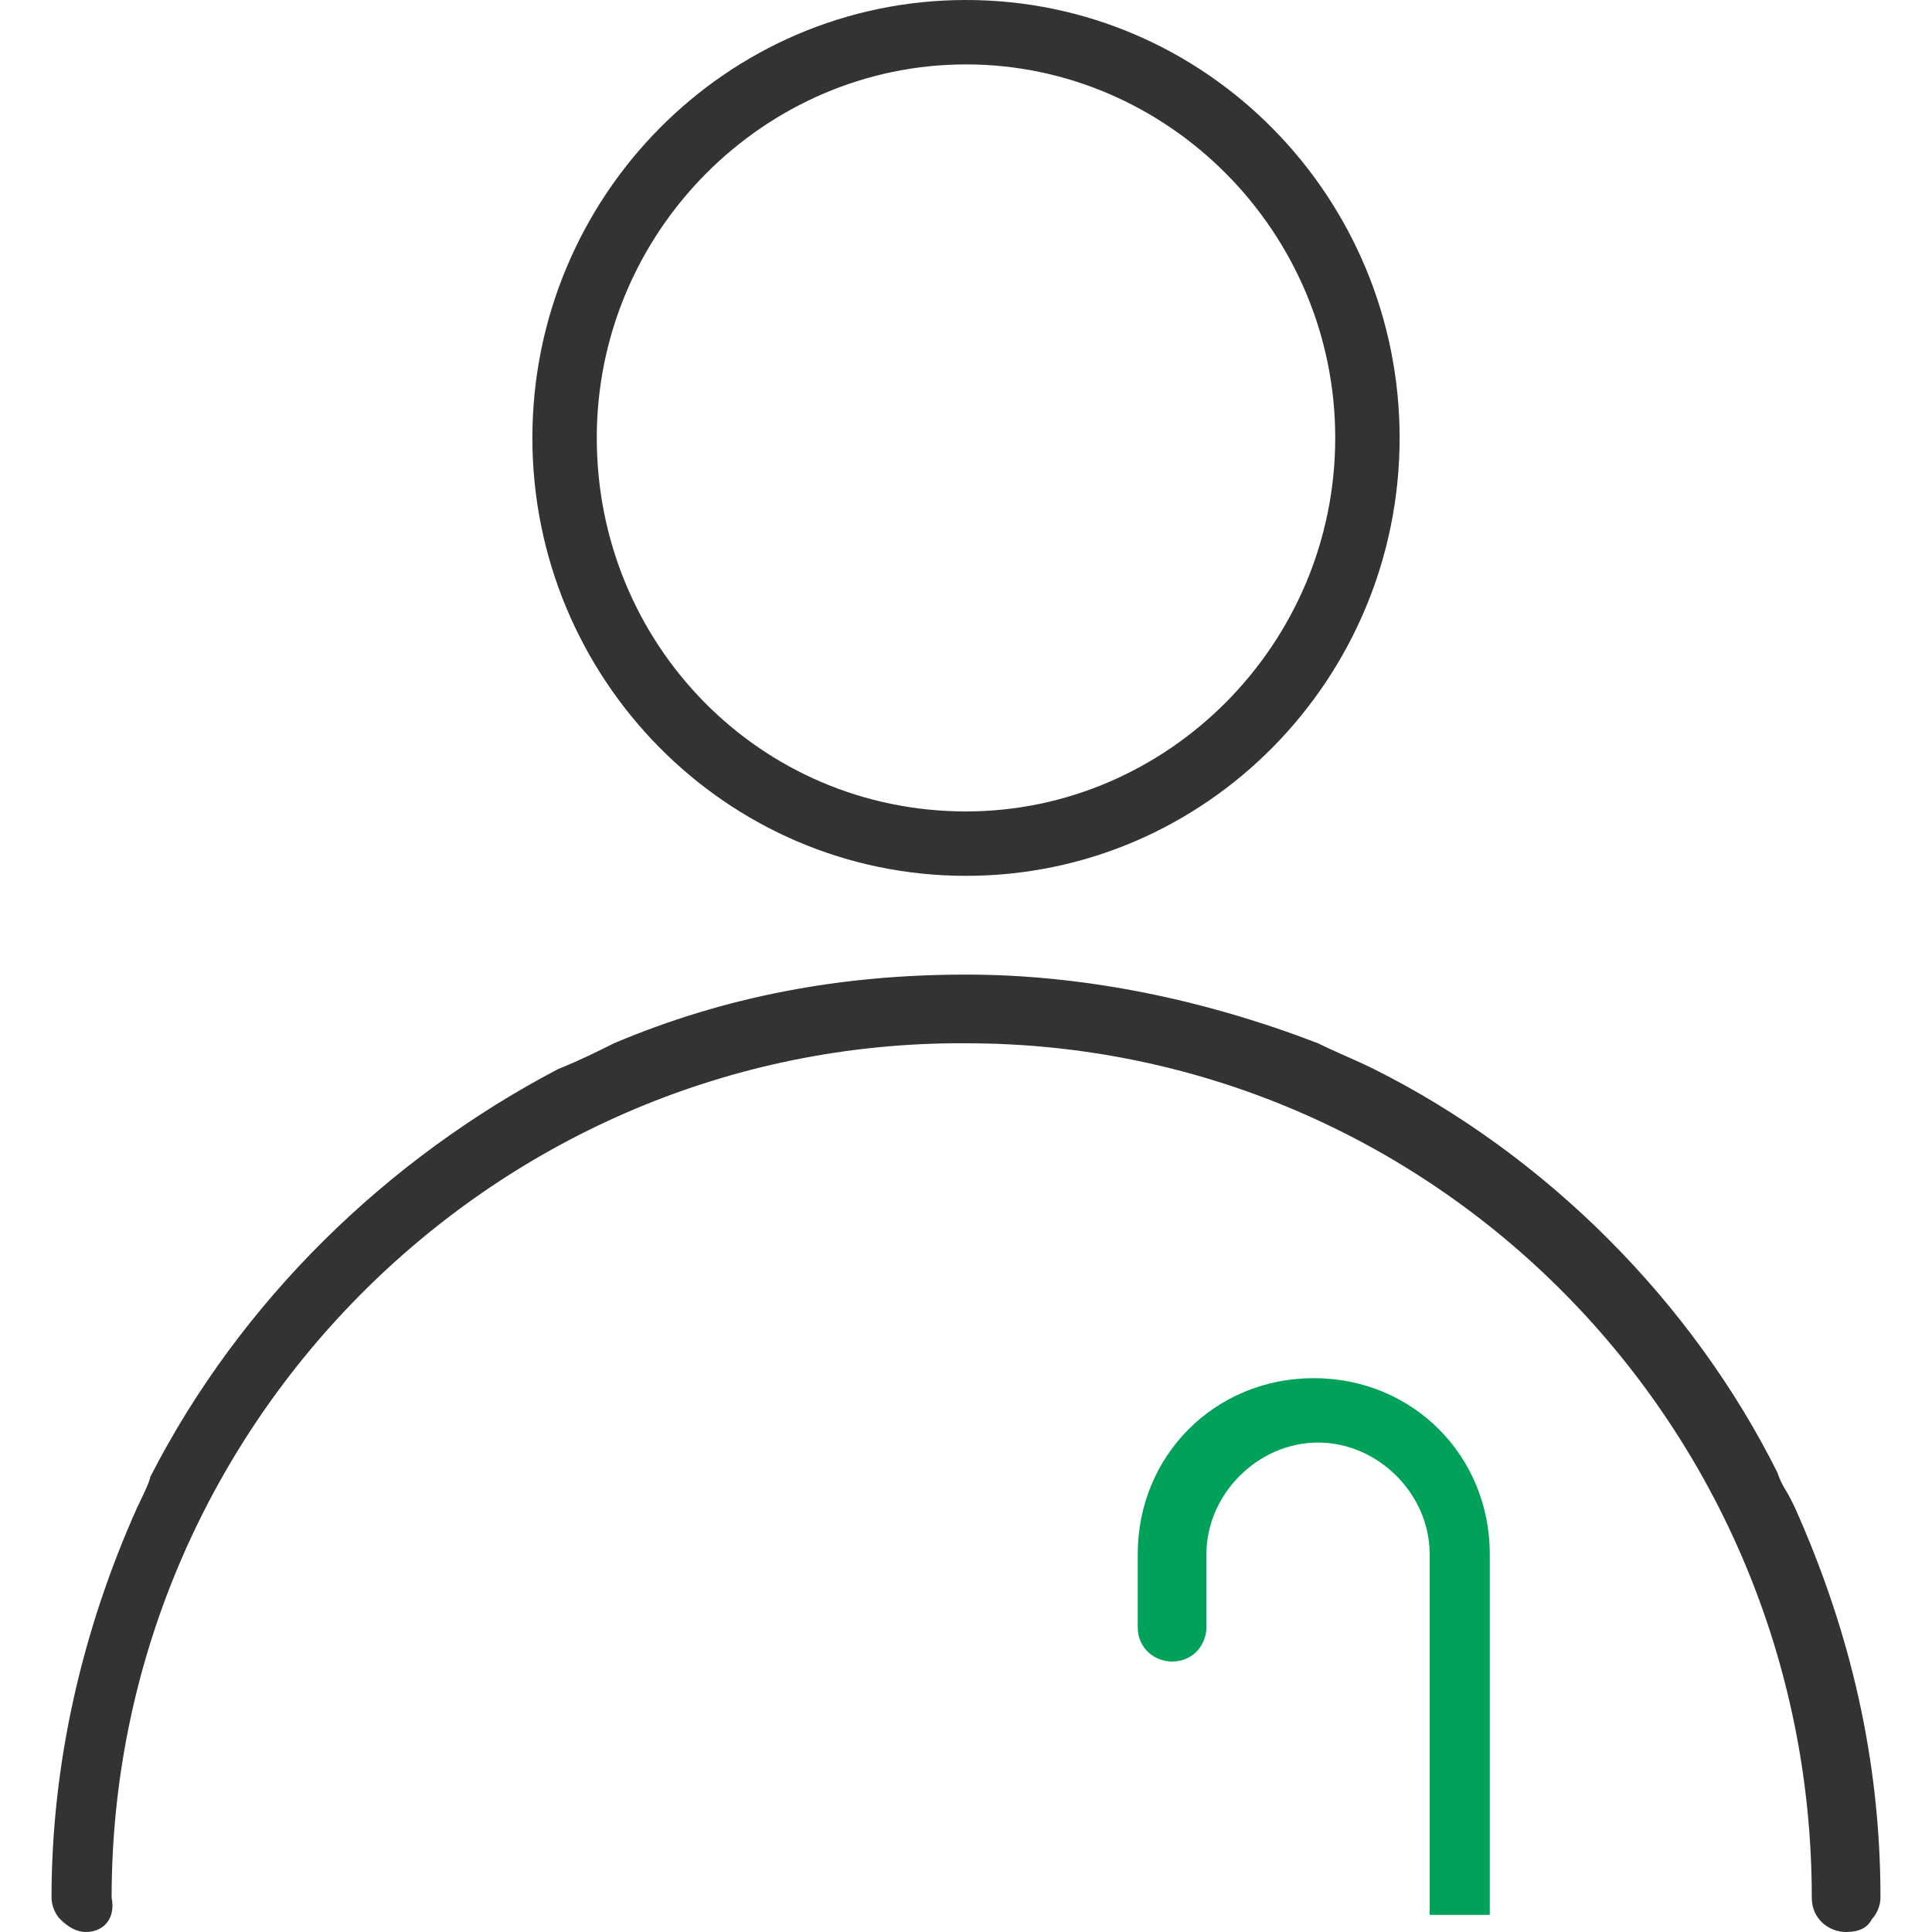 <?xml version="1.0" encoding="utf-8"?>
<!-- Generator: Adobe Illustrator 22.1.0, SVG Export Plug-In . SVG Version: 6.00 Build 0)  -->
<svg version="1.1" id="Layer_1" xmlns="http://www.w3.org/2000/svg" xmlns:xlink="http://www.w3.org/1999/xlink" x="0px" y="0px"
	 width="45px" height="45px" viewBox="0 0 45 45" enable-background="new 0 0 45 45" xml:space="preserve">
<g>
	<g>
		<path fill="#333333" d="M43,45c-0.4,0-0.8-0.3-0.8-0.8c0-11-8.8-19.9-19.7-19.9h-0.3c-10.8,0.1-19.6,9-19.6,19.9
			C2.7,44.7,2.4,45,2,45c-0.2,0-0.4-0.1-0.6-0.3c-0.1-0.1-0.2-0.3-0.2-0.5c0-3.1,0.7-6.2,2-9.1c0,0,0.3-0.6,0.3-0.7
			C5.6,30.3,9,27,13,24.9c0.5-0.2,0.9-0.4,1.3-0.6c2.6-1.1,5.3-1.6,8.2-1.6c2.8,0,5.6,0.6,8.2,1.6c0.4,0.2,0.9,0.4,1.3,0.6
			c4,2,7.4,5.4,9.4,9.4c0.1,0.3,0.2,0.4,0.3,0.6l0.1,0.2c1.3,2.9,2,5.9,2,9.1c0,0.2-0.1,0.4-0.2,0.5C43.5,44.9,43.3,45,43,45z"/>
	</g>
	<g>
		<path fill="#333333" d="M22.5,20.4c-5.6,0-10.1-4.6-10.1-10.2C12.4,4.6,16.9,0,22.5,0s10.1,4.6,10.1,10.2
			C32.6,15.8,28.1,20.4,22.5,20.4z M22.5,1.5c-4.7,0-8.6,3.9-8.6,8.7c0,4.8,3.8,8.7,8.6,8.7c4.7,0,8.6-3.9,8.6-8.7
			C31.1,5.4,27.2,1.5,22.5,1.5z"/>
	</g>
	<g>
		<path fill="#00A25A" d="M33.3,44.6v-8.4c0-1.4-1.2-2.6-2.6-2.6s-2.6,1.2-2.6,2.6v1.7c0,0.4-0.3,0.8-0.8,0.8
			c-0.4,0-0.8-0.3-0.8-0.8v-1.7c0-2.3,1.8-4.1,4.1-4.1s4.1,1.8,4.1,4.1v8.4H33.3z"/>
	</g>
</g>
</svg>
